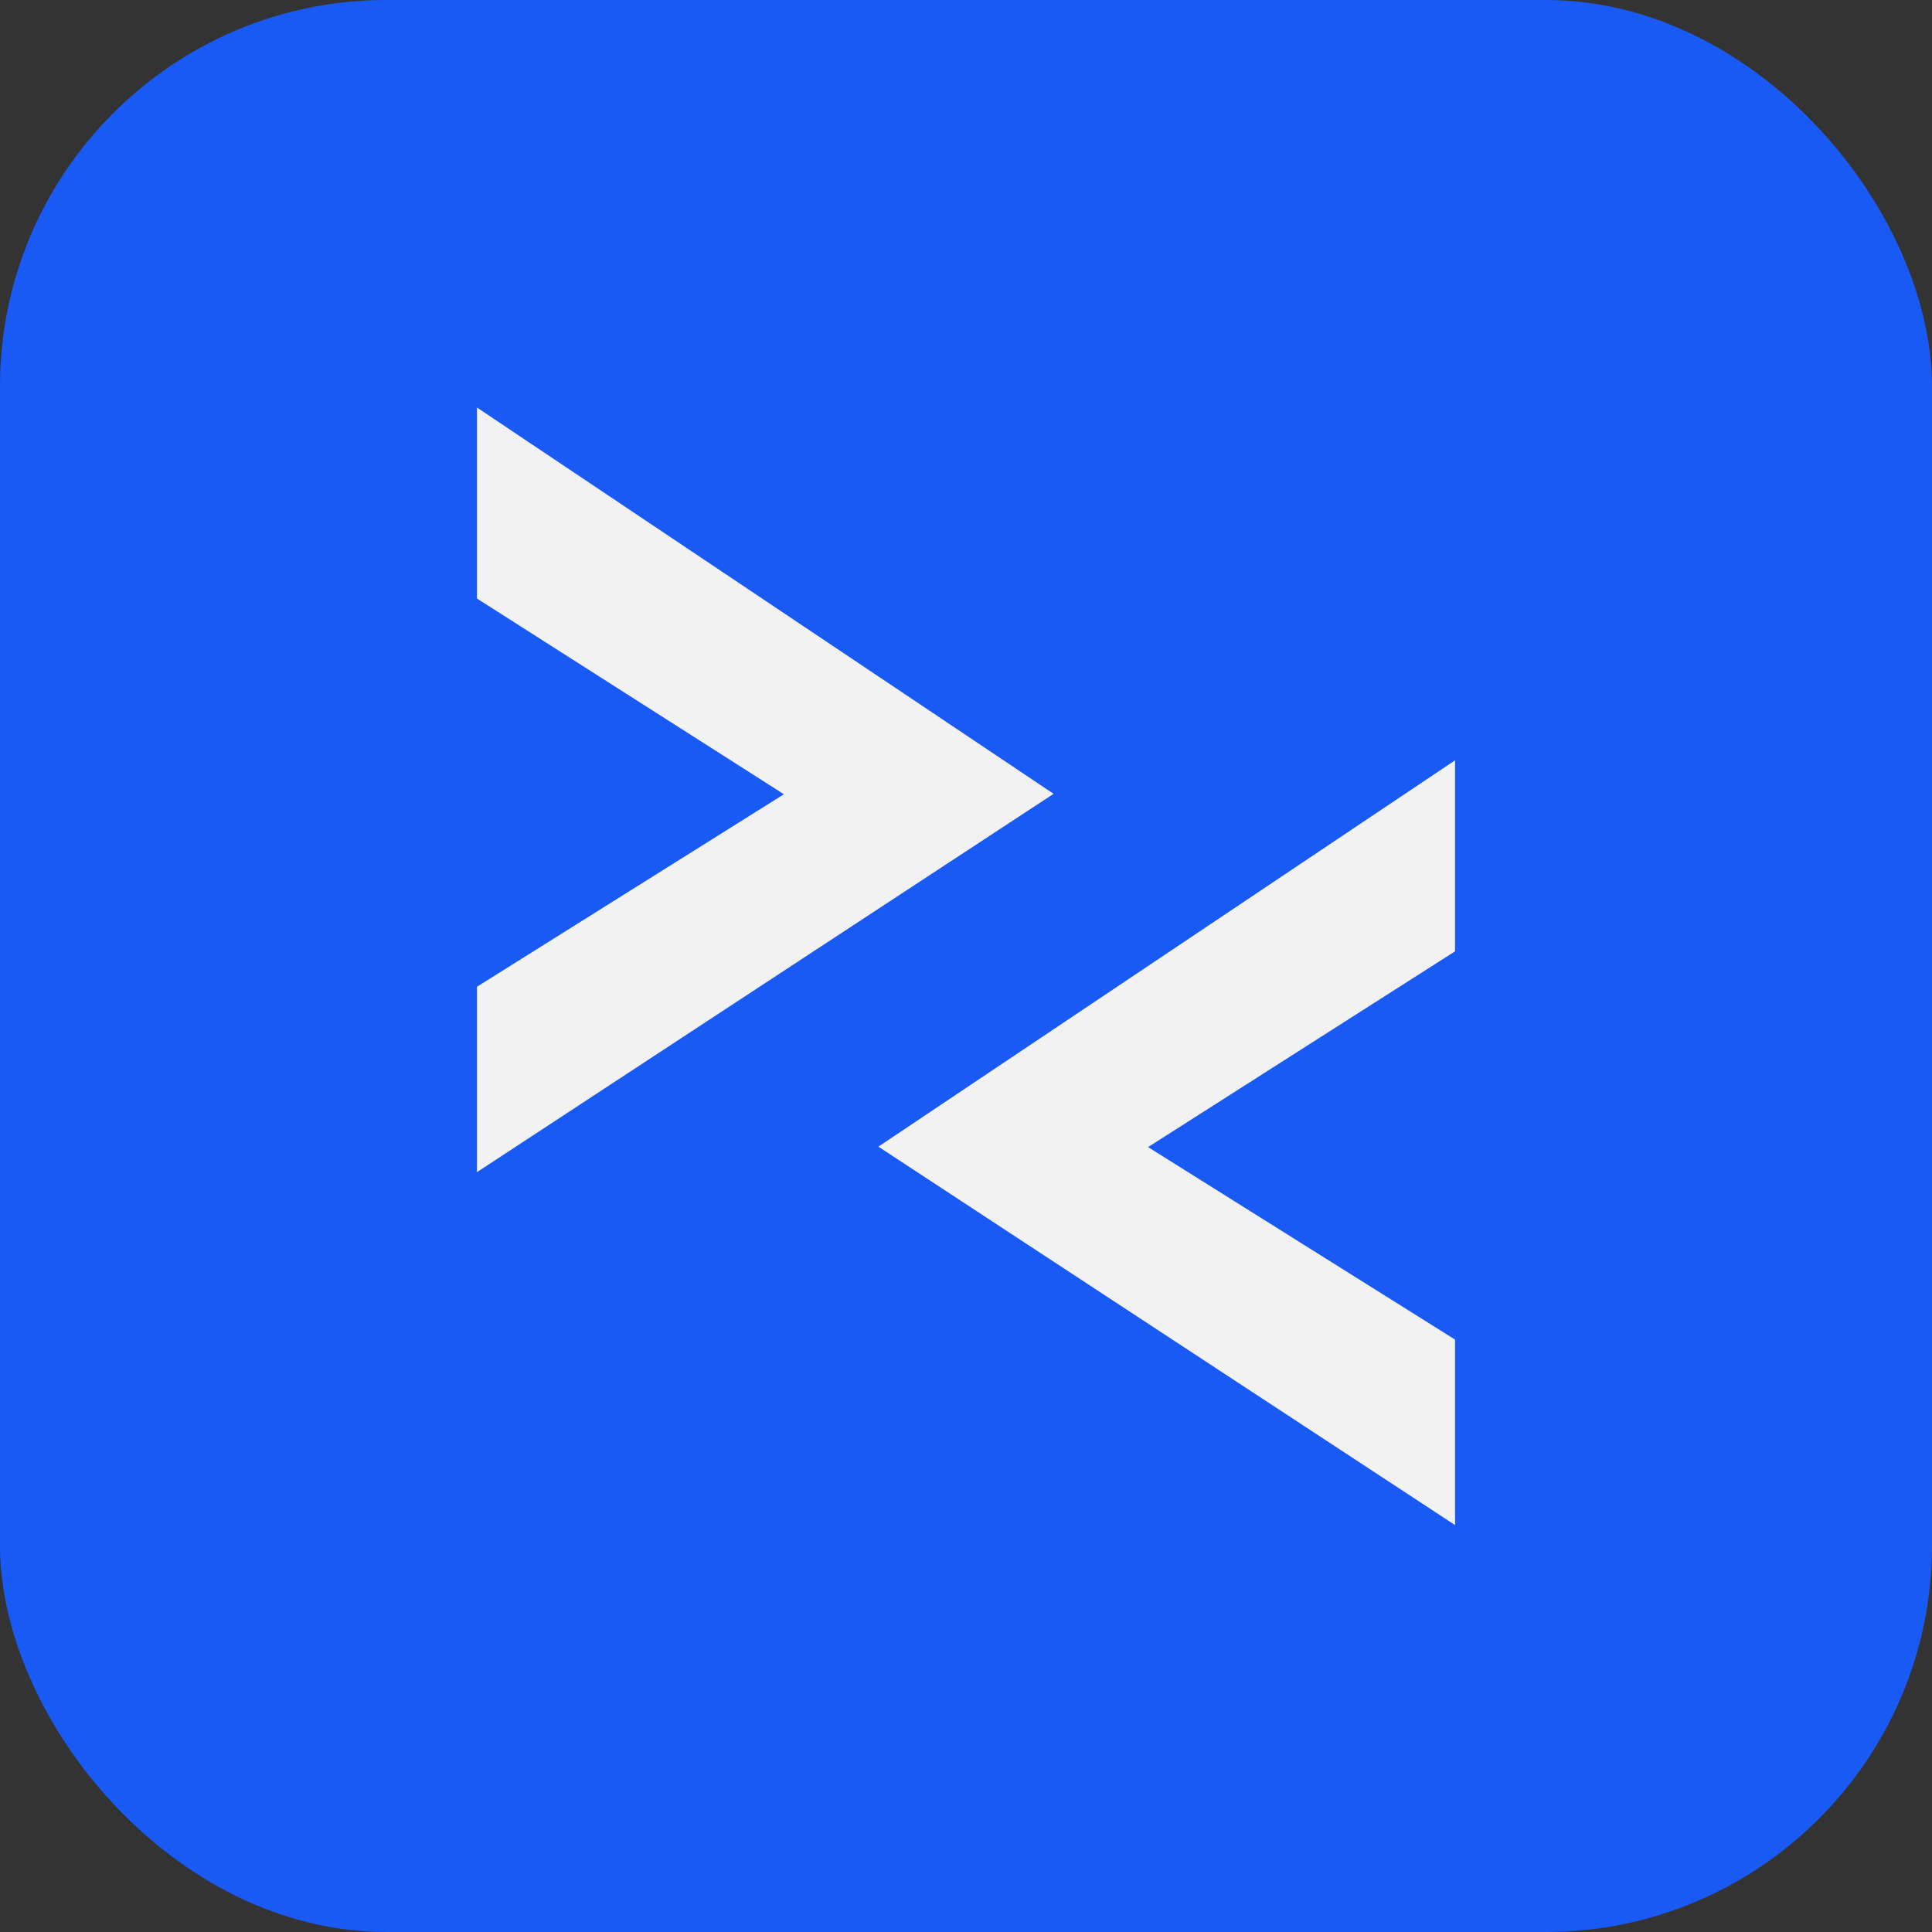 <?xml version="1.0" encoding="UTF-8"?> <svg xmlns="http://www.w3.org/2000/svg" width="32" height="32" viewBox="0 0 32 32" fill="none"><rect x="0" y="0" width="32" height="32" fill="#333333" stroke="none"/><g clip-path="url(#clip0_2365_23121)"><rect width="32" height="32" rx="6.4" fill="#195AF4"></rect><path d="M19.657 18.828L24.3 15.867V12.219L14.187 18.994L24.3 25.63V22.077L19.658 19.166L19.39 18.998L19.657 18.828Z" fill="#F2F2F2" stroke="#195AF4" stroke-width="0.4"></path><path d="M12.344 12.984L7.7 10.023V6.375L17.813 13.15L7.7 19.785V16.233L12.342 13.322L12.61 13.154L12.344 12.984Z" fill="#F2F2F2" stroke="#195AF4" stroke-width="0.4"></path></g><defs><clipPath id="clip0_2365_23121"><rect width="32" height="32" fill="white"></rect></clipPath></defs></svg> 